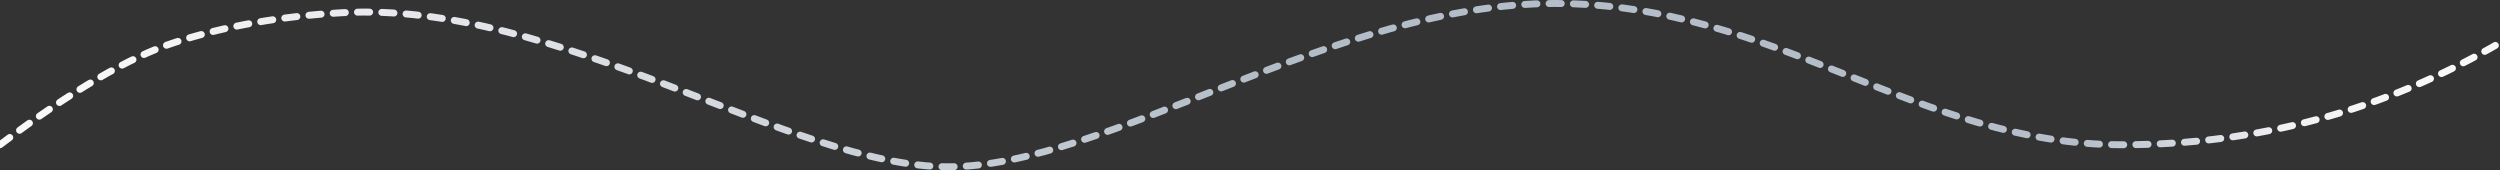 <svg xmlns="http://www.w3.org/2000/svg" width="1439" height="98" viewBox="0 0 1439 98">
    <rect x="0" y="0" width="1439" height="98" fill="#333333" stroke="none"/>
    <defs>
        <linearGradient id="prefix__a" x1="97.335%" x2="3.503%" y1="49.949%" y2="50%">
            <stop offset="0%" stop-color="#F9F8F9"/>
            <stop offset="6.827%" stop-color="#F1F1F3"/>
            <stop offset="15.161%" stop-color="#B6BFC9"/>
            <stop offset="49.854%" stop-color="#B3BDC7"/>
            <stop offset="100%" stop-color="#F9F8F9"/>
        </linearGradient>
    </defs>
    <path fill="none" fill-rule="evenodd" stroke="url(#prefix__a)" stroke-dasharray="7" stroke-linecap="round" stroke-width="4" d="M0 229.32c40.892-30.82 74.532-50.492 100.92-59.017 28.732-9.283 60.595-14.938 95.589-16.966C321.315 146.105 454.906 242 545.872 242c90.966 0 222.377-94 348.992-94 126.616 0 209.372 81.32 326.604 81.32 78.155 0 151-19.76 218.532-59.283" transform="translate(0 -146)"/>
</svg>
